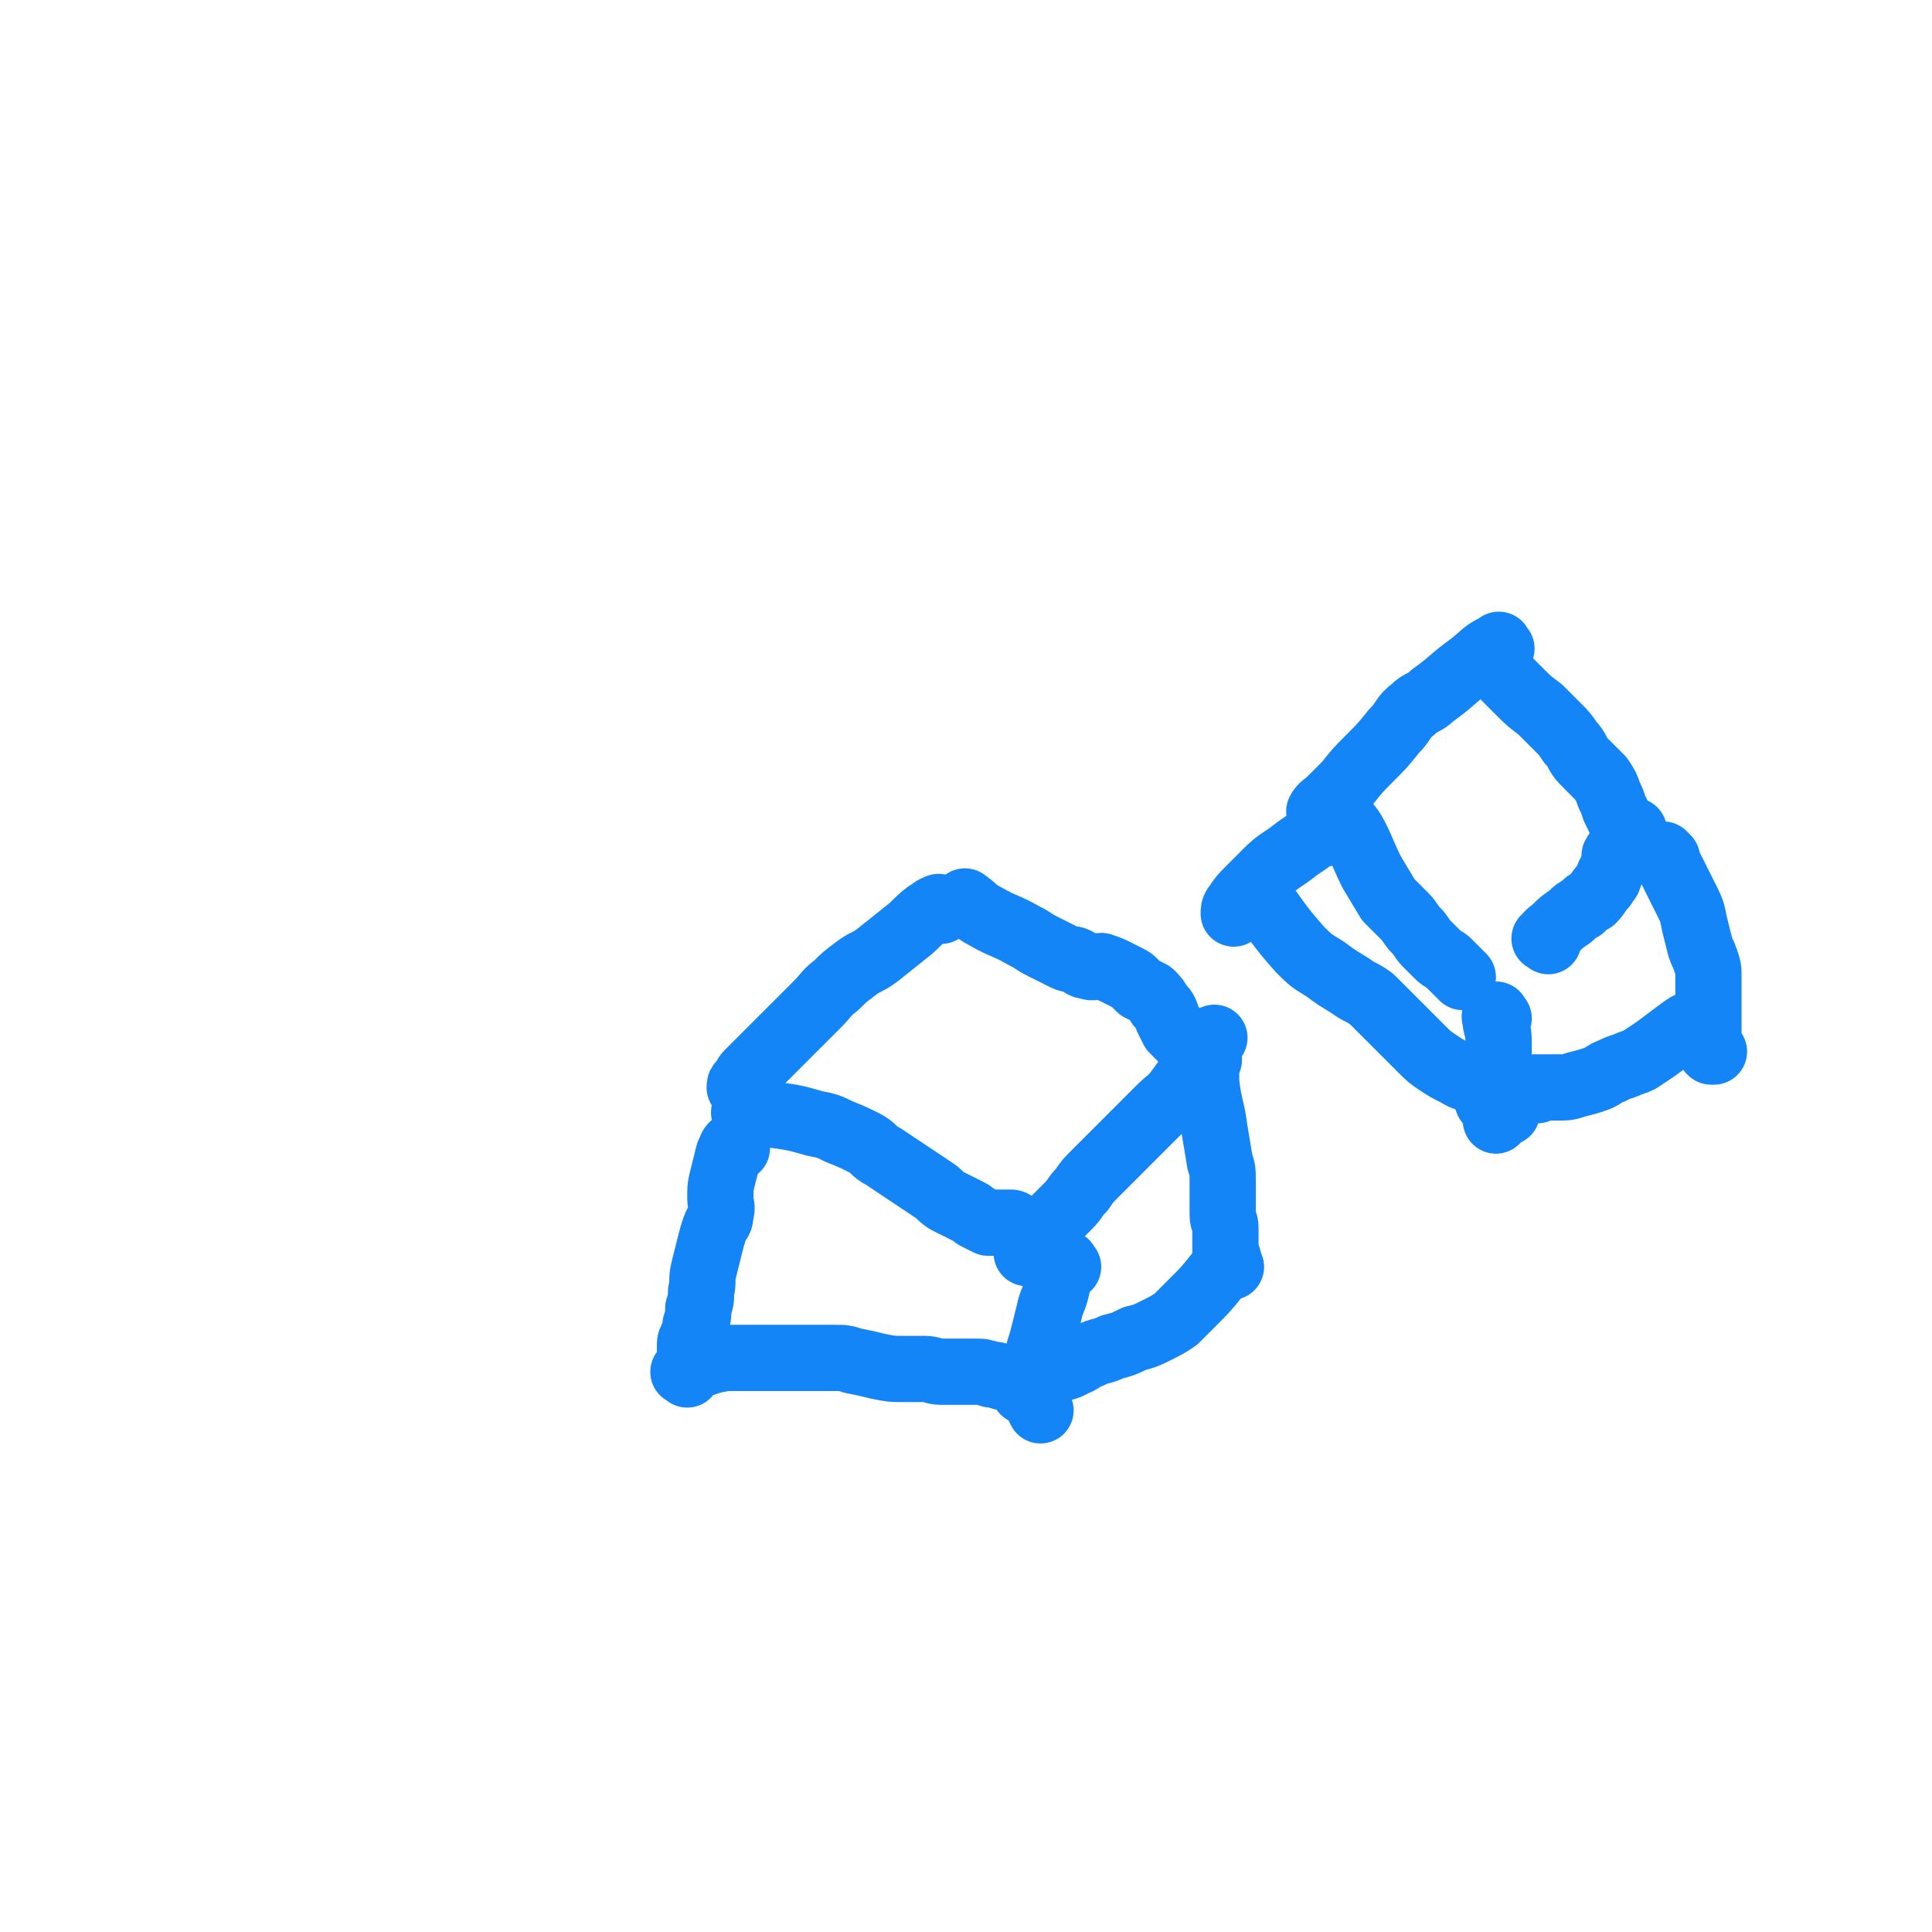 <svg viewBox='0 0 700 700' version='1.1' xmlns='http://www.w3.org/2000/svg' xmlns:xlink='http://www.w3.org/1999/xlink'><g fill='none' stroke='#1385F7' stroke-width='24' stroke-linecap='round' stroke-linejoin='round'><path d='M341,330c-1,-1 -1,-2 -1,-1 -2,0 -2,1 -4,2 -4,3 -4,4 -8,7 -5,4 -5,4 -10,8 -4,3 -4,2 -8,5 -4,3 -4,3 -7,6 -4,3 -3,3 -7,7 -3,3 -3,3 -6,6 -3,3 -3,3 -6,6 -2,2 -2,2 -5,5 -2,2 -2,2 -4,4 -2,2 -2,2 -4,4 -1,1 -1,2 -2,3 -1,1 -1,1 -1,2 '/><path d='M351,328c-1,-1 -2,-2 -1,-1 2,1 3,3 7,5 7,4 7,3 14,7 4,2 3,2 7,4 2,1 2,1 4,2 2,1 2,1 4,2 2,1 2,0 4,1 2,1 2,2 4,2 2,1 3,0 5,0 3,1 3,1 5,2 2,1 2,1 4,2 2,1 2,1 3,2 1,1 1,1 2,2 2,1 2,1 4,2 2,2 2,2 3,4 2,2 2,2 3,5 1,2 1,2 2,4 1,1 1,1 2,2 1,1 1,1 2,2 1,1 1,1 2,1 1,0 1,0 2,0 1,0 1,0 2,0 3,-1 2,-1 5,-2 '/><path d='M271,404c-1,-1 -2,-1 -1,-1 0,-1 0,0 1,0 5,1 5,0 10,1 7,1 7,1 14,3 5,1 5,1 9,3 5,2 5,2 9,4 4,2 3,3 7,5 3,2 3,2 6,4 3,2 3,2 6,4 3,2 3,2 6,4 3,2 2,2 5,4 2,1 2,1 4,2 2,1 2,1 4,2 2,1 1,1 3,2 2,1 2,1 4,2 1,0 2,0 3,0 2,0 2,0 3,0 1,0 1,0 2,0 1,0 1,0 2,1 1,0 1,0 1,1 1,0 1,1 1,1 '/><path d='M435,389c-1,-1 -1,-2 -1,-1 -4,2 -4,3 -7,7 -3,4 -3,3 -7,7 -3,3 -3,3 -6,6 -2,2 -2,2 -5,5 -3,3 -3,3 -6,6 -3,3 -3,3 -6,6 -3,3 -3,3 -5,6 -3,3 -2,3 -5,6 -3,3 -3,3 -6,6 -2,2 -2,2 -4,4 -2,2 -2,2 -4,5 -1,1 -1,1 -1,2 '/><path d='M267,416c-1,-1 -1,-2 -1,-1 -1,0 -1,1 -2,3 -1,4 -1,4 -2,8 -1,4 -1,4 -1,8 0,3 1,3 0,6 0,3 -1,2 -2,5 -1,3 -1,3 -2,7 -1,4 -1,4 -2,8 -1,4 0,4 -1,8 0,3 0,3 -1,6 0,3 0,3 -1,6 0,2 0,2 -1,4 0,2 -1,1 -1,3 0,1 0,1 0,2 0,1 0,1 0,2 '/><path d='M387,459c-1,-1 -1,-2 -1,-1 -2,3 -2,4 -3,8 -1,5 -2,5 -3,10 -1,4 -1,4 -2,8 -1,4 -1,3 -2,7 -1,3 0,3 -1,6 0,2 -1,2 -1,4 0,2 0,3 1,5 1,3 1,3 2,5 '/><path d='M438,384c-1,-1 -1,-2 -1,-1 -1,0 0,0 0,1 0,4 0,4 0,8 1,9 2,9 3,17 1,6 1,6 2,12 1,3 1,3 1,7 0,3 0,3 0,6 0,3 0,3 0,6 0,3 1,2 1,5 0,2 0,3 0,5 0,1 0,1 0,2 0,1 0,1 0,2 0,1 1,1 1,2 0,0 0,1 0,1 '/><path d='M446,459c-1,-1 -1,-2 -1,-1 -2,1 -2,2 -4,4 -4,5 -4,5 -9,10 -3,3 -3,3 -6,6 -3,2 -3,2 -7,4 -4,2 -4,2 -8,3 -4,2 -4,2 -8,3 -4,2 -4,1 -8,3 -3,1 -3,2 -6,3 -3,2 -4,1 -7,3 -3,1 -3,2 -6,3 -2,1 -2,1 -4,2 -1,1 -1,1 -1,2 '/><path d='M249,498c-1,-1 -2,-1 -1,-1 1,-1 2,-1 4,-2 6,-2 5,-2 11,-3 2,0 3,0 5,0 6,0 6,0 12,0 6,0 6,0 12,0 5,0 5,0 10,0 4,0 4,0 7,1 5,1 5,1 9,2 5,1 5,1 9,1 4,0 4,0 8,0 3,0 3,1 6,1 3,0 3,0 6,0 3,0 3,0 6,0 3,0 3,0 6,1 3,0 3,1 5,1 1,0 1,0 2,0 2,0 2,0 3,0 1,0 1,1 2,1 1,0 1,0 2,0 0,0 -1,1 -1,1 1,1 2,1 3,2 '/><path d='M544,235c-1,-1 -1,-2 -1,-1 -5,2 -5,3 -10,7 -7,5 -7,6 -14,11 -3,3 -4,2 -7,5 -4,3 -3,4 -7,8 -4,5 -4,5 -9,10 -4,4 -4,4 -8,9 -3,3 -3,3 -6,6 -2,2 -3,2 -4,4 0,1 1,1 1,2 0,0 0,0 0,0 '/><path d='M547,247c-1,-1 -2,-2 -1,-1 1,1 2,2 5,5 3,3 3,3 7,6 3,3 3,3 6,6 3,3 3,3 5,6 3,3 2,4 5,7 3,3 3,3 6,6 2,3 2,3 3,6 1,2 1,2 2,5 1,2 1,2 2,4 1,1 0,2 1,3 1,1 1,1 2,1 1,0 1,0 2,0 '/><path d='M487,297c-1,-1 -2,-2 -1,-1 1,2 3,3 5,7 3,6 3,7 6,13 3,5 3,5 6,10 3,3 3,3 6,6 2,2 2,3 4,5 2,2 2,3 4,5 2,2 2,2 4,4 2,2 2,1 4,3 1,1 1,1 2,2 1,1 1,1 2,2 0,0 0,0 1,1 '/><path d='M561,341c-1,-1 -2,-1 -1,-1 1,-2 2,-2 4,-4 2,-2 2,-2 5,-4 2,-2 2,-2 4,-3 2,-2 2,-2 4,-3 2,-2 2,-3 4,-5 1,-2 2,-2 2,-4 2,-3 1,-3 2,-5 0,-1 0,-2 0,-2 1,-2 2,-2 3,-3 0,-1 0,-1 0,-1 '/><path d='M604,311c-1,-1 -2,-2 -1,-1 0,1 1,2 2,4 3,6 3,6 6,12 2,4 2,4 3,9 1,4 1,4 2,8 1,3 1,2 2,5 1,3 1,3 1,6 0,4 0,4 0,8 0,4 0,4 0,8 0,3 0,3 0,6 0,1 0,2 0,3 0,1 0,1 1,2 0,0 0,0 1,0 '/><path d='M543,369c-1,-1 -1,-2 -1,-1 -1,0 0,1 0,3 1,4 1,4 1,9 0,5 0,5 0,10 0,3 0,3 0,7 0,3 0,3 0,6 0,2 0,1 -1,3 '/><path d='M480,302c-1,-1 -1,-2 -1,-1 -1,0 -1,0 -2,1 -4,4 -4,3 -9,7 -4,3 -5,3 -9,7 -3,3 -3,3 -6,6 -3,3 -3,3 -5,6 -1,1 -1,2 -1,3 0,0 1,-1 2,-1 0,0 0,0 0,0 '/><path d='M458,327c-1,-1 -2,-2 -1,-1 6,8 6,9 14,18 4,4 4,4 9,7 4,3 4,3 9,6 4,3 4,2 8,5 3,3 3,3 6,6 3,3 3,3 6,6 3,3 3,3 6,6 3,3 3,3 6,5 3,2 3,2 7,4 3,2 3,1 6,3 2,1 2,1 4,3 1,1 1,1 2,2 0,1 0,1 0,2 0,0 -1,0 -1,0 0,0 1,0 2,1 2,1 1,1 3,2 1,1 1,0 2,1 '/><path d='M618,371c-1,-1 -1,-2 -1,-1 -5,1 -5,1 -9,4 -4,3 -4,3 -8,6 -3,2 -3,2 -6,4 -2,1 -3,1 -5,2 -3,1 -3,1 -5,2 -3,1 -3,2 -6,3 -3,1 -3,1 -7,2 -3,1 -3,1 -7,1 -2,0 -2,0 -4,0 -1,0 -1,0 -2,0 -1,0 -2,0 -2,0 0,0 1,1 1,1 '/></g>
</svg>